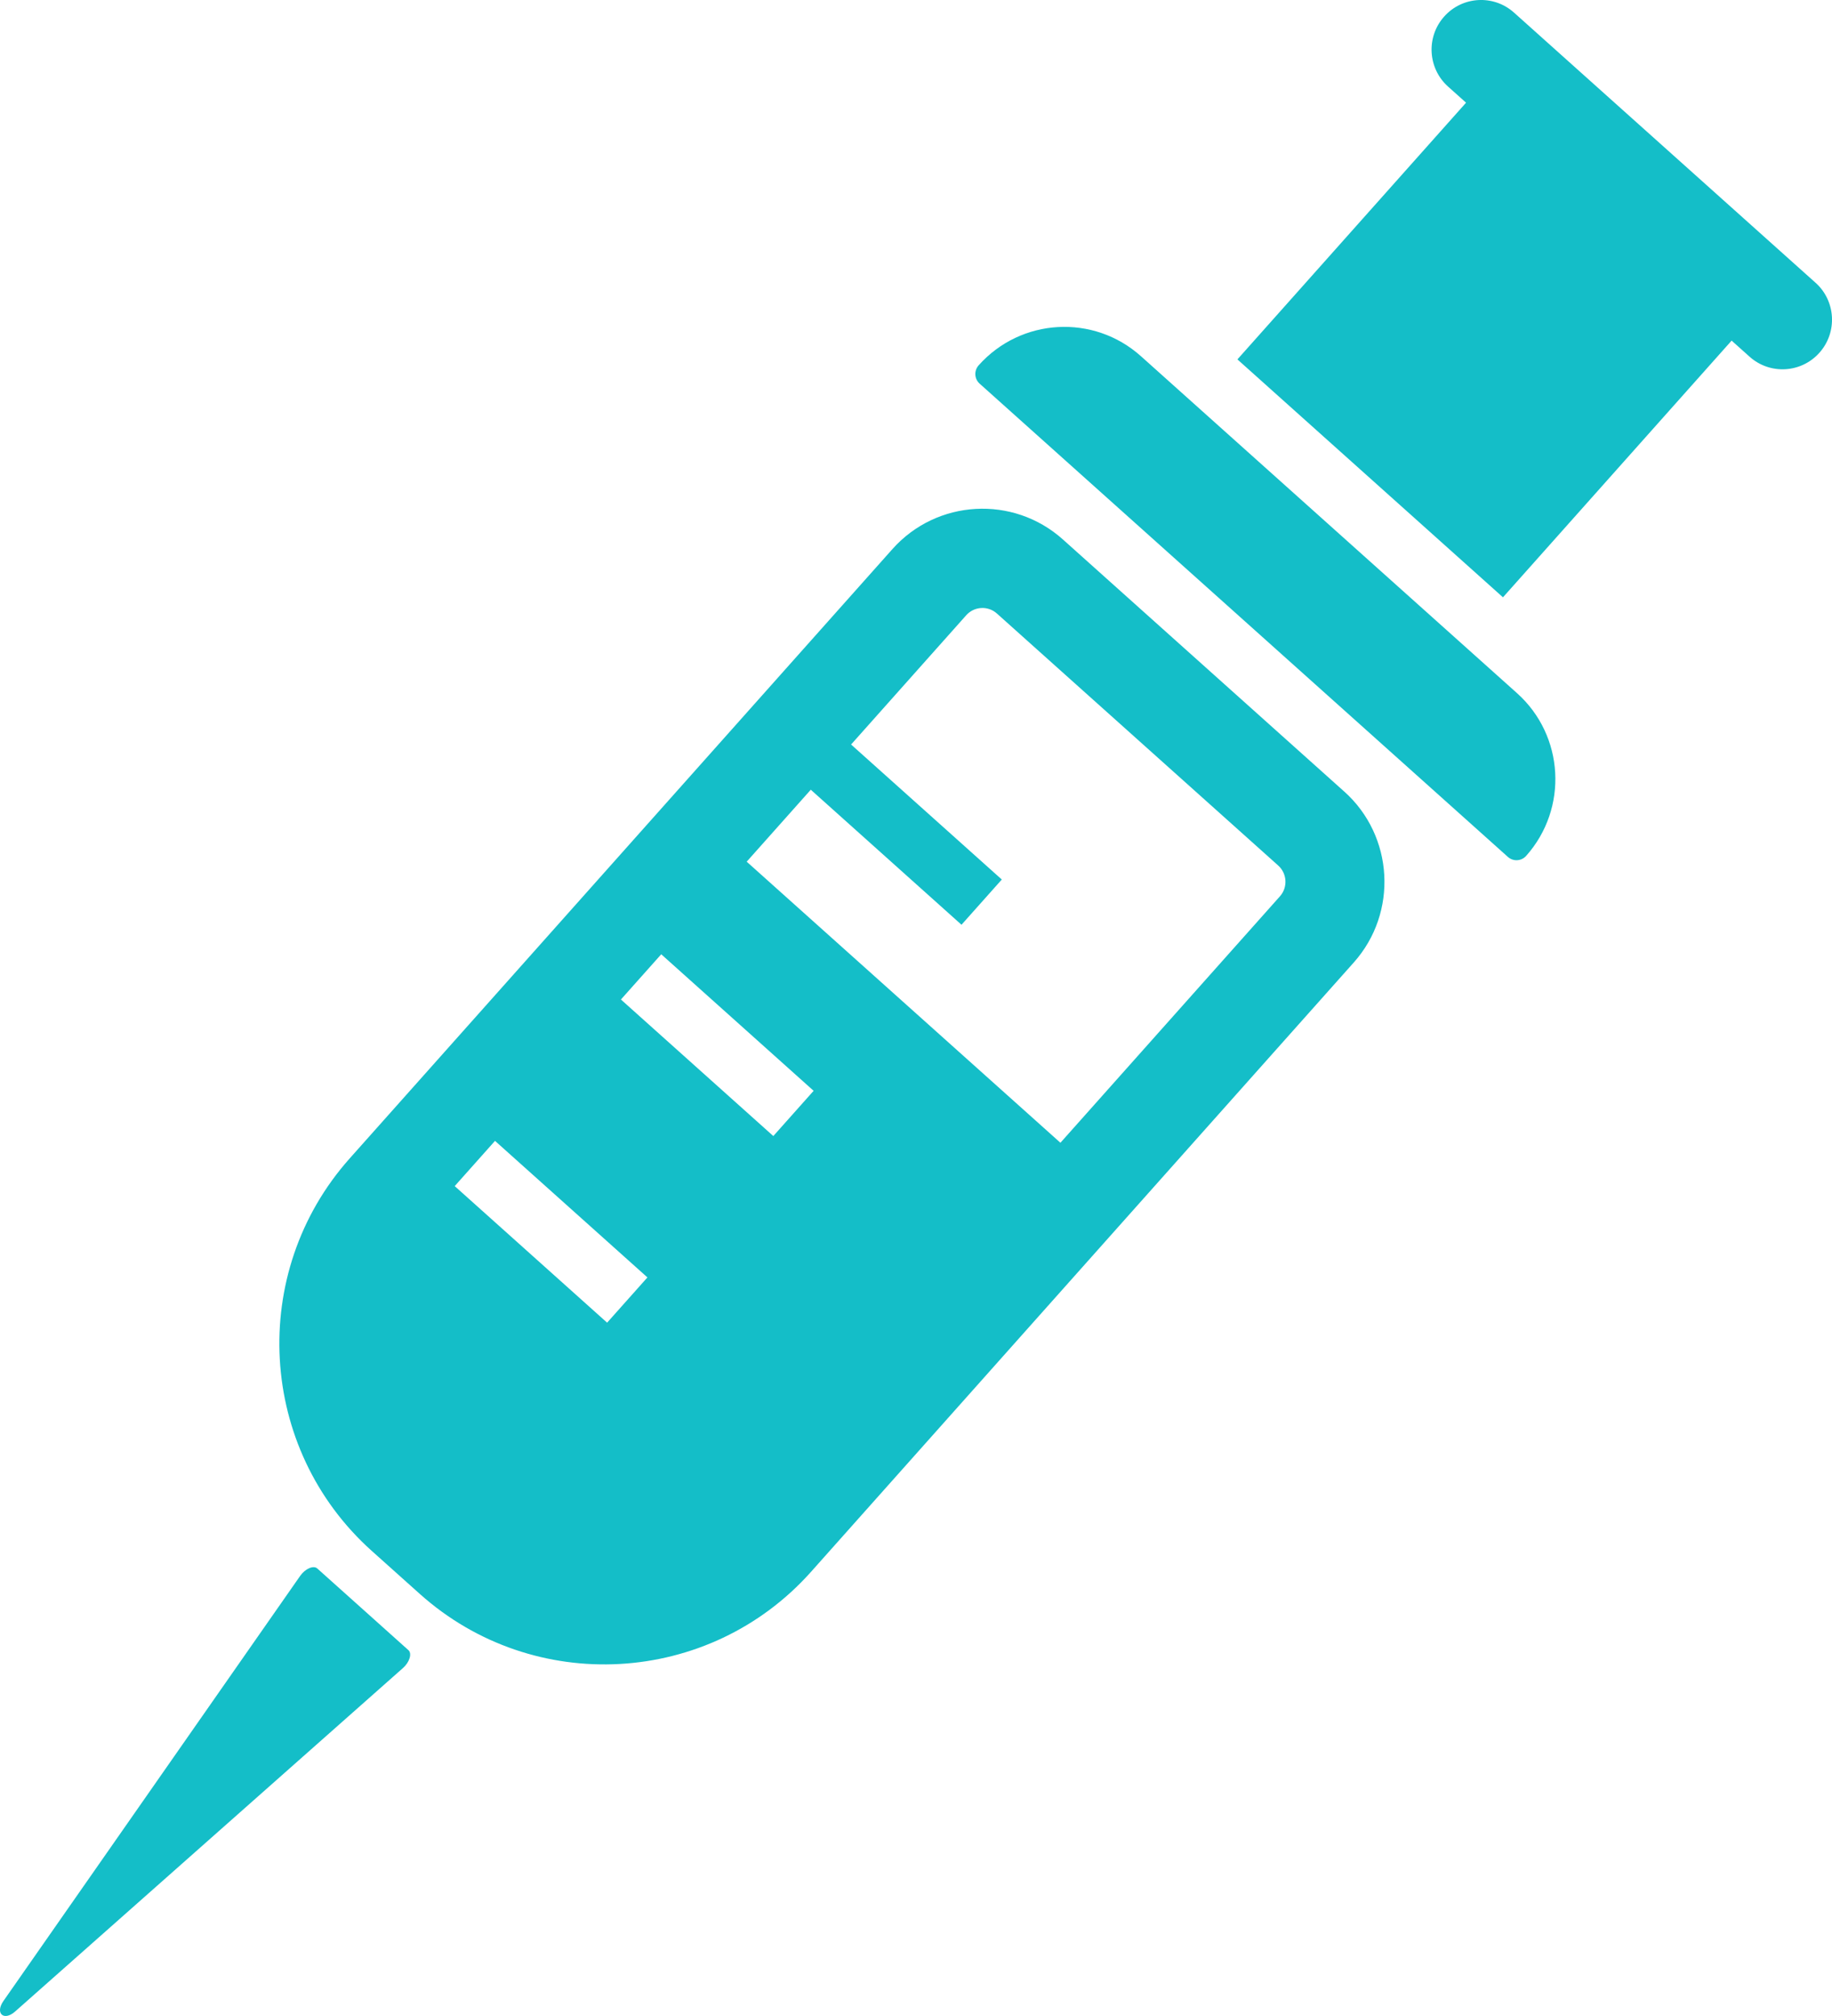<?xml version="1.0" encoding="UTF-8"?><svg id="b" xmlns="http://www.w3.org/2000/svg" viewBox="0 0 60 66"><g id="c"><path d="m13.376,54.022c.124.111.038.394-.176.584L.494,65.854c-.367.325-.664.06-.383-.343l9.721-13.921c.165-.235.435-.352.559-.241l1.492,1.336,1.492,1.337Z" fill="#14bec8"/><path d="m37.366,11.661c-1.55-1.389-3.929-1.254-5.315.3-.156.175-.141.444.034.6l17.3,15.493c.174.156.442.141.598-.034,1.385-1.555,1.251-3.94-.3-5.328l-12.317-11.031Z" fill="#14bec8"/><path d="m59.459,9.255L49.586.413c-.667-.598-1.692-.54-2.288.129-.597.669-.539,1.696.129,2.294l.588.526-7.459,8.371-.016.018-.013.015,8.697,7.789,7.485-8.4.003-.004.588.526c.667.598,1.692.54,2.288-.129.597-.669.539-1.697-.129-2.294Z" fill="#14bec8"/><path d="m44.023,25.912l-9.213-8.252c-1.626-1.456-4.13-1.314-5.582.316l-17.775,19.948c-3.335,3.742-3.011,9.506.722,12.849l1.572,1.407c3.733,3.343,9.482,3.018,12.817-.724l17.775-19.948c1.452-1.63,1.312-4.141-.315-5.596Zm-24.14,17.389l-4.984-4.464-.007-.006,1.32-1.481,4.985,4.464.007.006-1.32,1.481Zm5.444-6.109l-4.991-4.47,1.32-1.481,4.991,4.47-1.32,1.481Zm16.593-7.849l-7.19,8.069-10.275-9.202,2.099-2.356,4.936,4.421,1.32-1.481-4.936-4.42,3.771-4.232c.261-.293.712-.319,1.004-.057l9.214,8.251c.292.262.318.714.057,1.007Z" fill="#14bec8"/></g></svg>